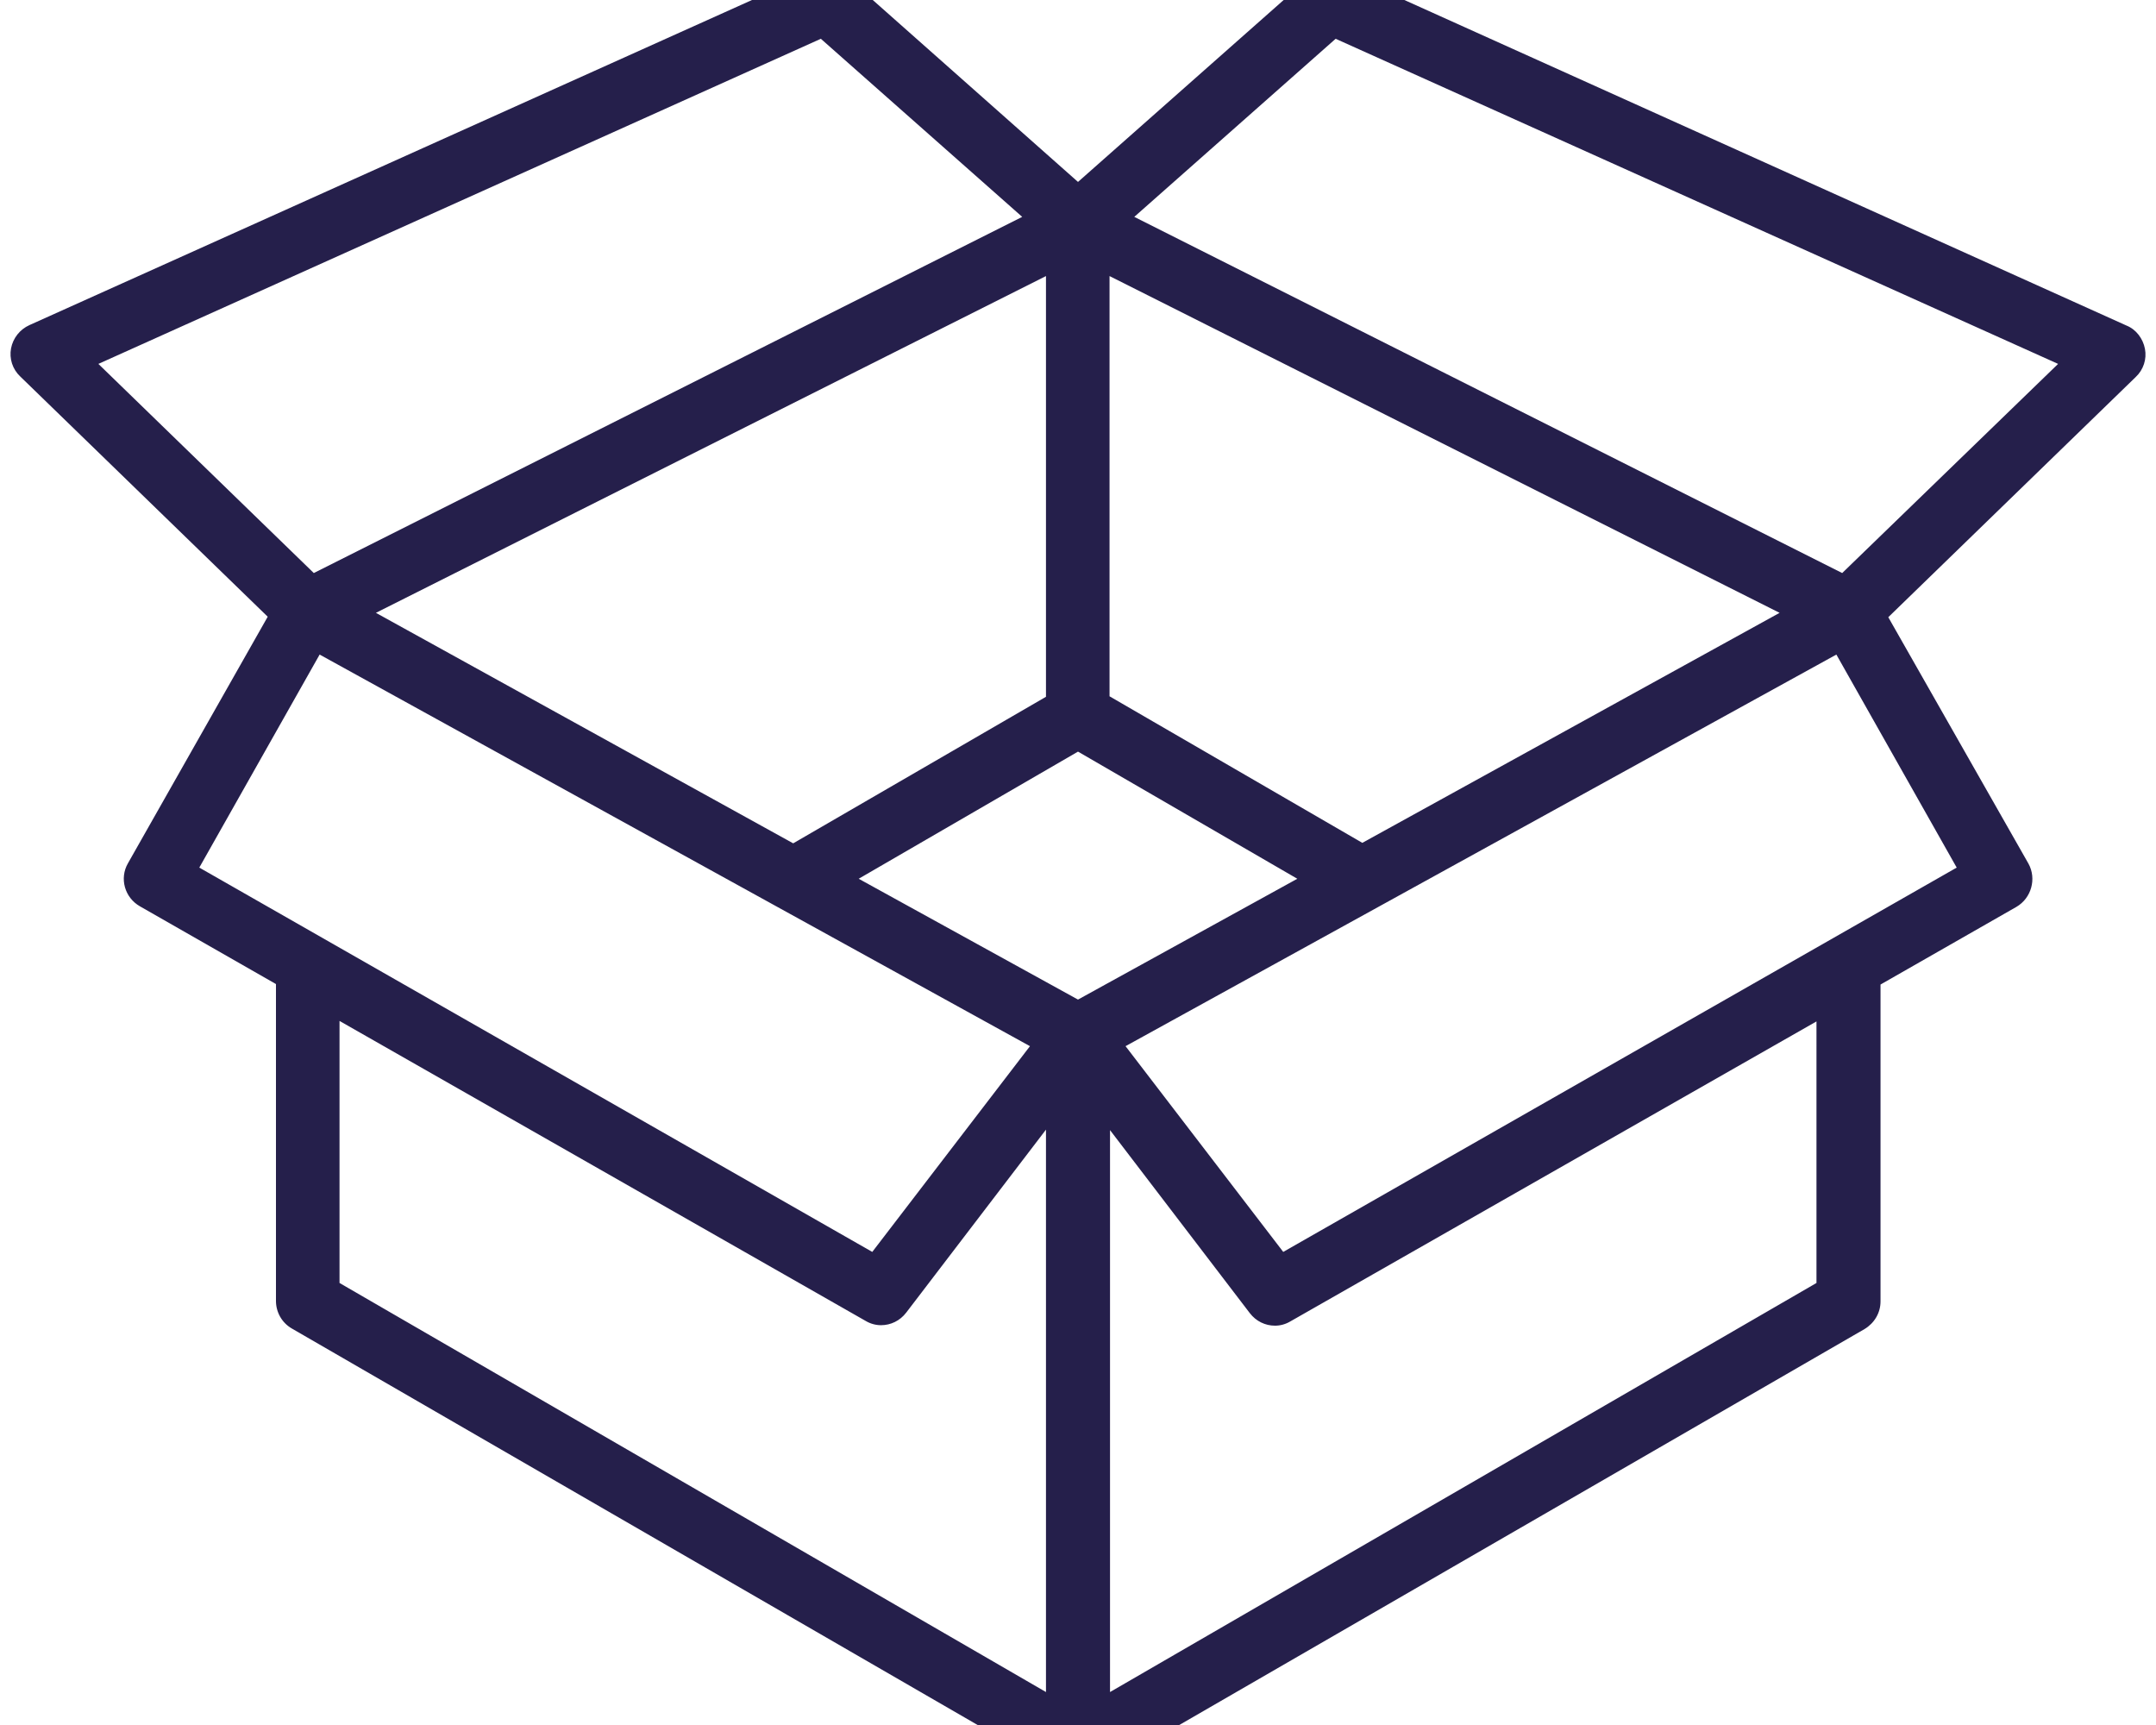 <?xml version="1.0" encoding="utf-8"?>
<svg xmlns="http://www.w3.org/2000/svg" version="1.1" width="40" height="32" viewBox="0 0 40 32"><svg xmlns:xlink="http://www.w3.org/1999/xlink" version="1.1" id="Capa_1" x="0" y="-1" viewBox="0 0 440 377.7" style="enable-background:new 0 0 440 377.7;" xml:space="preserve" width="40" height="34">
<style type="text/css">
	.st0{fill:#251F4B;}
</style>
<g>
	<path class="st0" d="M439.9,83c-0.4-2.1-1.8-4-3.8-4.8L274.6,5.4c-2.4-1.1-5.1-0.6-7,1.1L220,48.6L172.5,6.5   c-1.9-1.7-4.7-2.1-7-1.1L3.9,78.1c-2,0.9-3.4,2.7-3.8,4.8c-0.4,2.1,0.3,4.3,1.9,5.8l51,49.5l-28.8,50.8c-1.8,3.1-0.7,7.1,2.5,8.9   l28,16v65.3c0,2.3,1.2,4.5,3.3,5.7l158.8,91.8c1,0.6,2.1,0.9,3.3,0.9c1.1,0,2.2-0.3,3.1-0.8c0,0,0,0,0,0L382.1,285   c2-1.2,3.3-3.3,3.3-5.7V214l28-16c3.1-1.8,4.2-5.8,2.5-8.9L387,138.3l51-49.5C439.6,87.3,440.3,85.1,439.9,83z M278.6,184.8   l-52.1-30.2V68l138.1,69.4L278.6,184.8z M75.3,137.4L213.4,68v86.7l-52.1,30.2L75.3,137.4z M18.1,86.1l148.9-67l41.5,36.7   L62.5,129.2L18.1,86.1z M38.9,189.9L63.7,146l146.4,80.7l-32.5,42.4L38.9,189.9z M213.4,359.8L67.8,275.5v-54l108.4,61.8   c1,0.6,2.1,0.9,3.2,0.9c2,0,3.9-0.9,5.2-2.6l28.8-37.7L213.4,359.8L213.4,359.8z M220,217.1l-45.2-24.9L220,166l45.2,26.2   L220,217.1z M372.2,275.5l-145.6,84.3V244l28.8,37.7c1.3,1.7,3.2,2.6,5.2,2.6c1.1,0,2.2-0.3,3.2-0.9l108.4-61.8V275.5z    M401.1,189.9l-138.8,79.2l-32.5-42.4L376.3,146L401.1,189.9z M377.5,129.2L231.6,55.8l41.5-36.7l148.9,67L377.5,129.2z"/>
</g>
</svg></svg>
